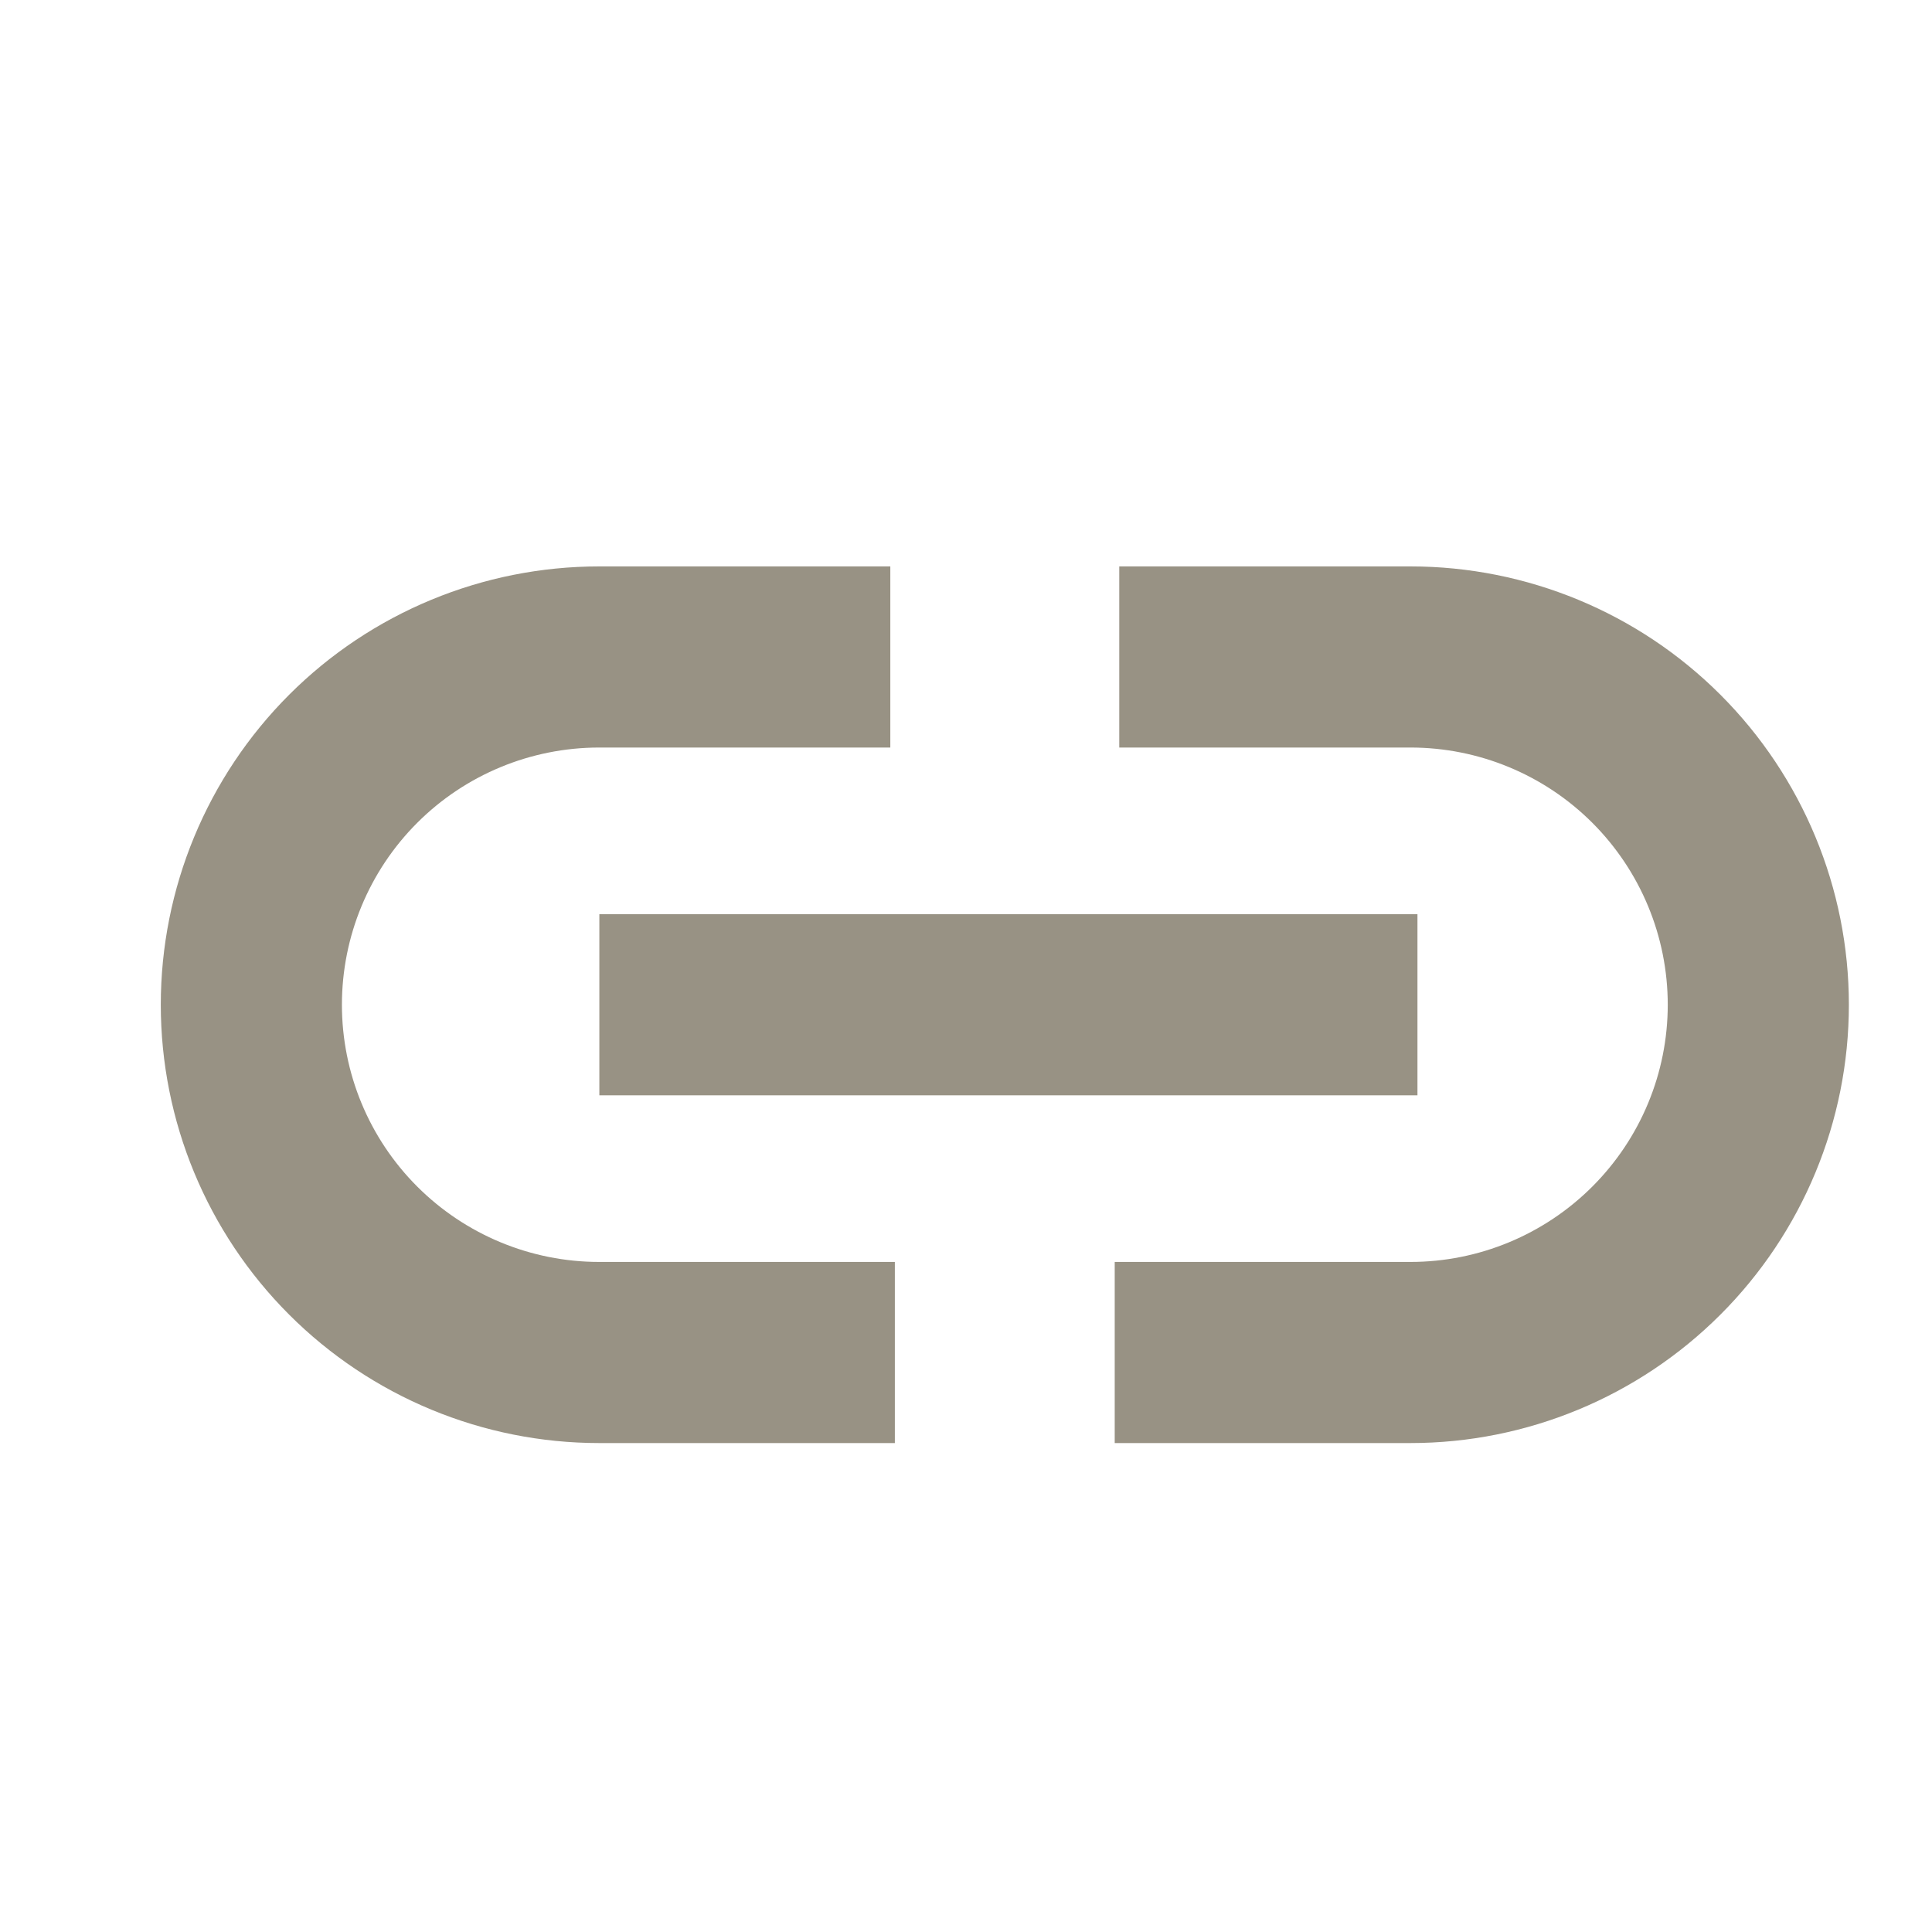 <svg width="20" height="20" viewBox="0 0 20 20" fill="none" xmlns="http://www.w3.org/2000/svg">
<path d="M8.326 14.001H6.202C5.247 14.001 4.331 13.621 3.656 12.946C2.981 12.271 2.602 11.356 2.602 10.401C2.602 9.446 2.981 8.53 3.656 7.855C4.331 7.18 5.247 6.801 6.202 6.801H8.279M12.524 6.801H14.602C15.556 6.801 16.472 7.18 17.147 7.855C17.822 8.53 18.202 9.446 18.202 10.401C18.202 11.356 17.822 12.271 17.147 12.946C16.472 13.621 15.556 14.001 14.602 14.001H12.477M7.142 10.401H13.736" stroke="#989284" stroke-width="1.875" stroke-linecap="square" stroke-linejoin="round"/>
</svg>
